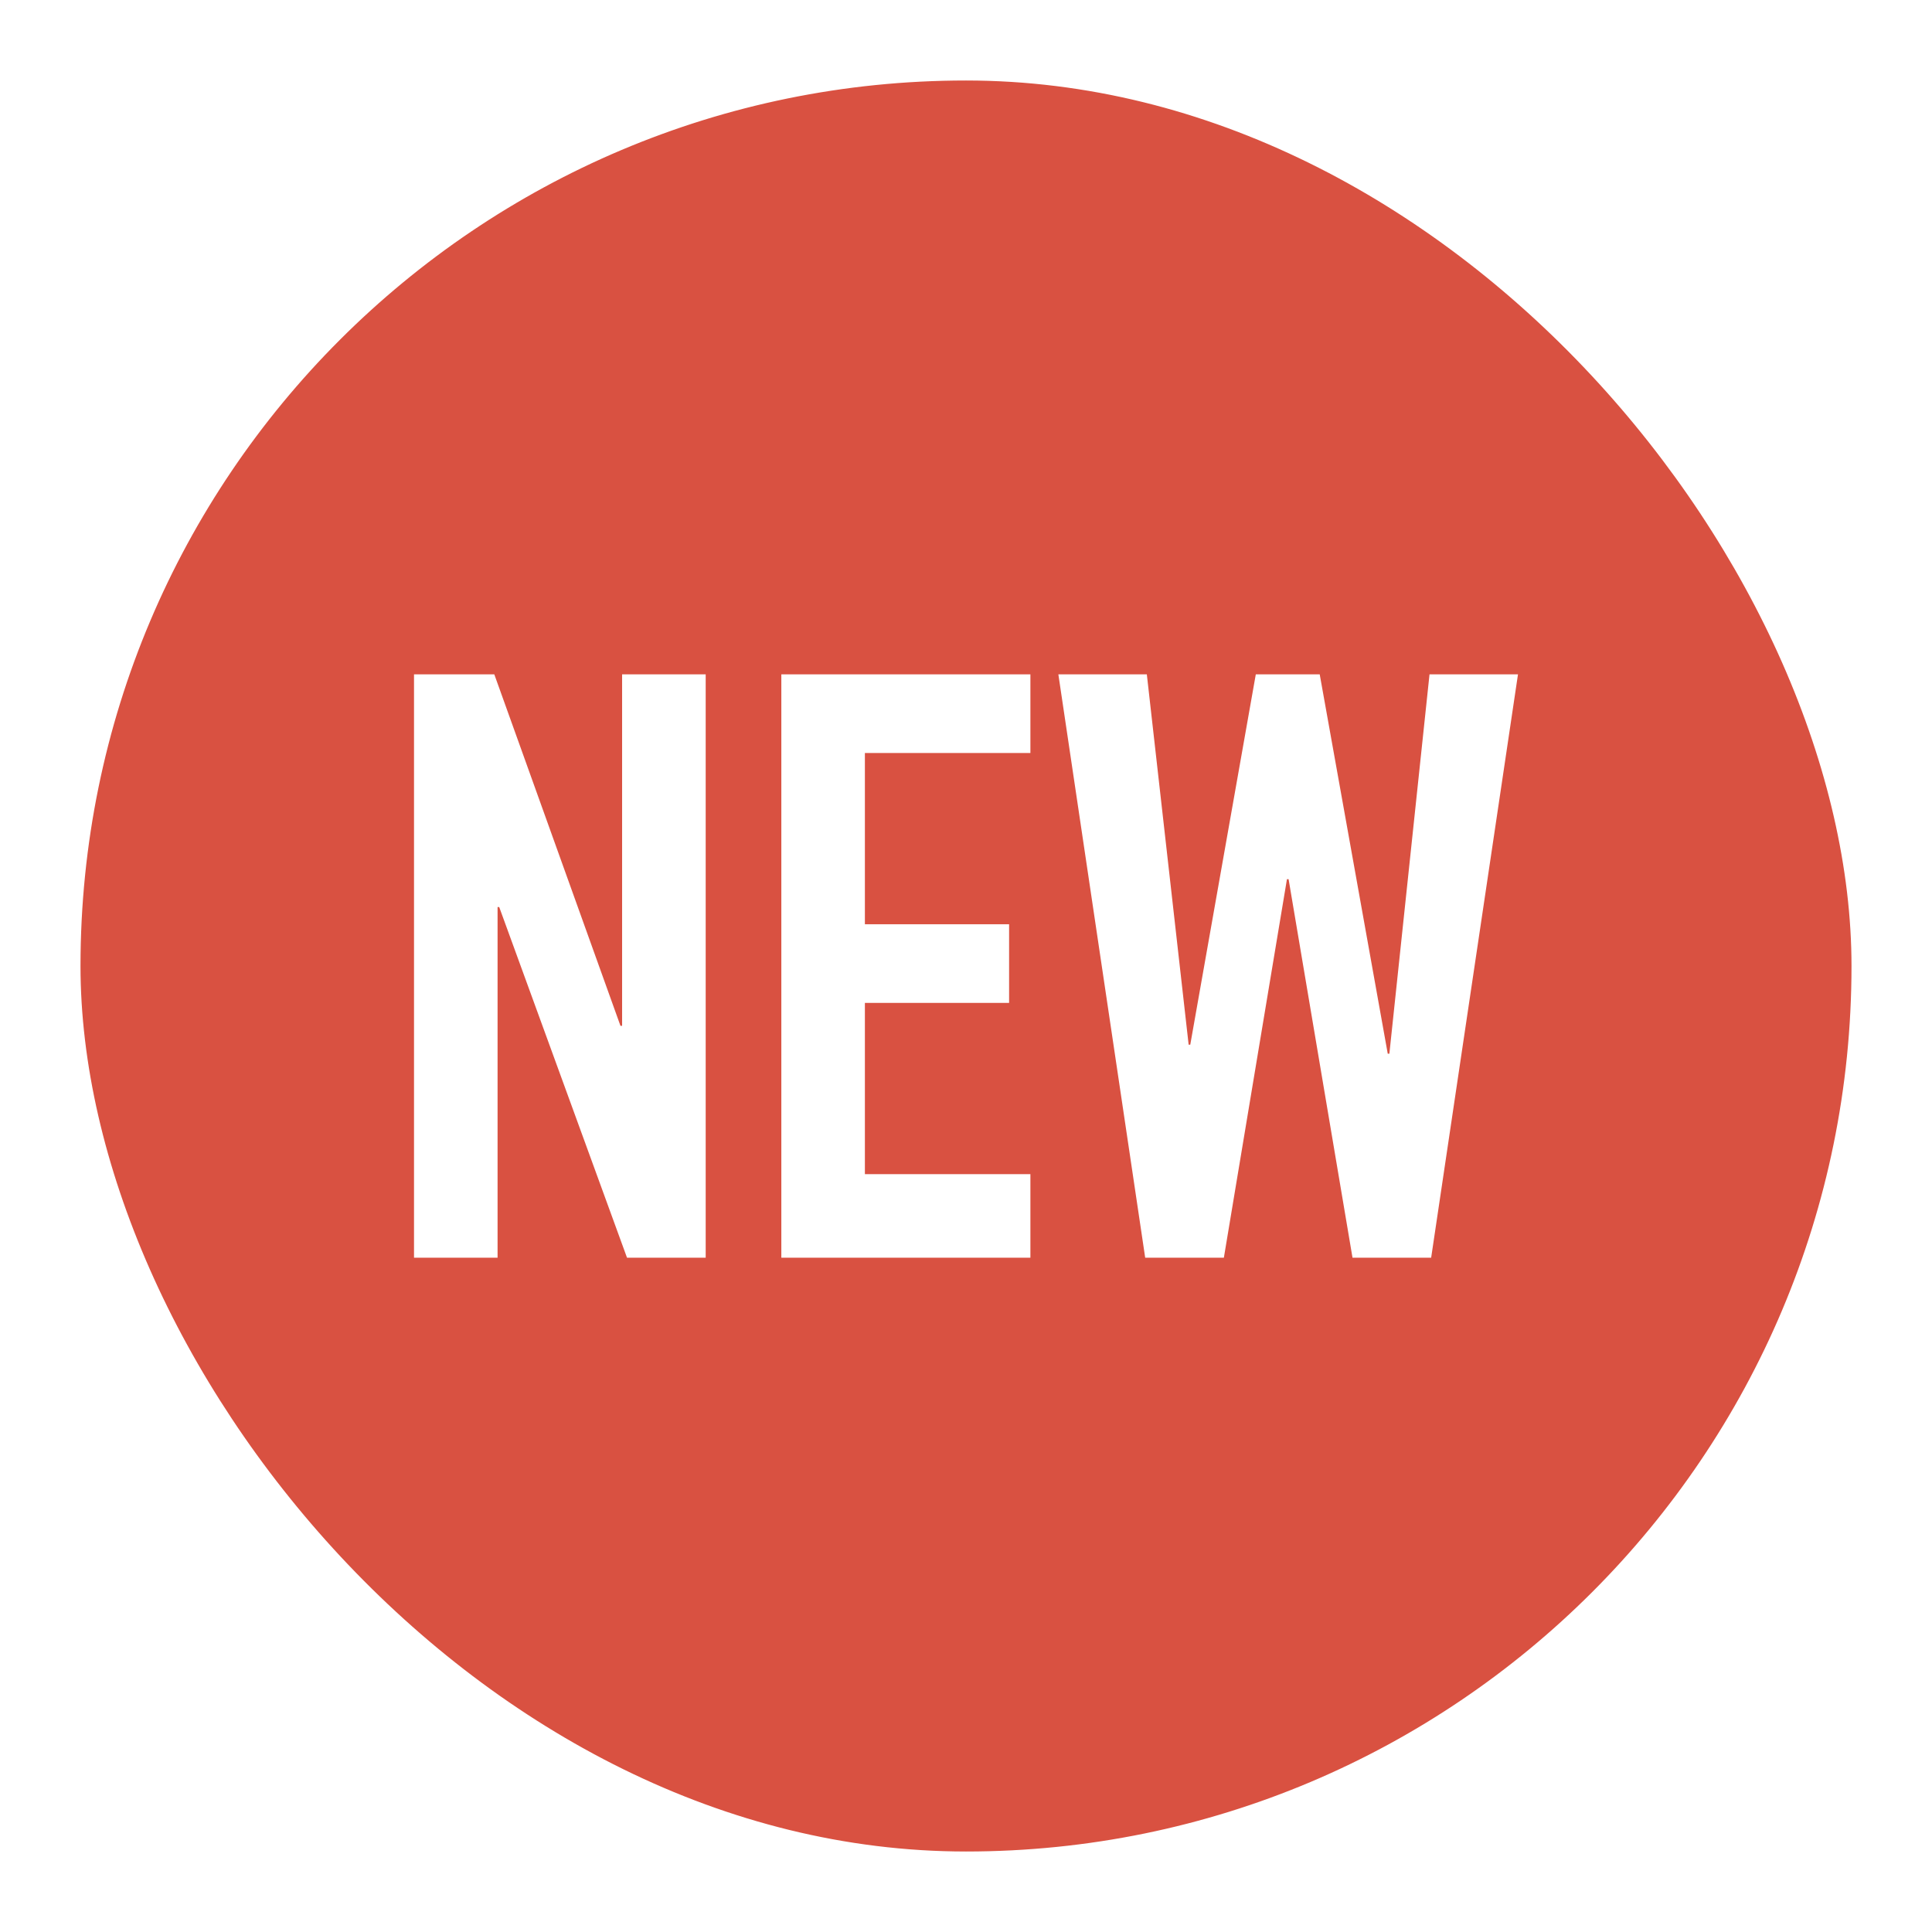 <svg width="72" height="72" viewBox="0 0 72 72" fill="none" xmlns="http://www.w3.org/2000/svg">
<rect x="1.5" y="1.5" width="69" height="69" rx="34.5" fill="#D95141"/>
<rect x="1.5" y="1.5" width="69" height="69" rx="34.5" stroke="white" stroke-width="3"/>
<g filter="url(#filter0_d_650_7539)">
<path d="M56.571 25.131L53.335 46.871H50.404L48.022 32.764H47.961L45.61 46.871H42.678L39.442 25.131H42.739L44.297 38.932H44.358L46.8 25.131H49.182L51.717 39.268H51.778L53.274 25.131H56.571Z" fill="white"/>
</g>
<g filter="url(#filter1_d_650_7539)">
<path d="M29.118 46.871V25.131H38.4V28.062H32.232V34.444H37.606V37.375H32.232V43.757H38.4V46.871H29.118Z" fill="white"/>
</g>
<g filter="url(#filter2_d_650_7539)">
<path d="M15.429 46.871V25.131H18.421L23.123 38.23H23.184V25.131H26.299V46.871H23.367L18.604 33.803H18.543V46.871H15.429Z" fill="white"/>
</g>
<defs>
<filter id="filter0_d_650_7539" x="30.047" y="15.736" width="35.919" height="40.53" filterUnits="userSpaceOnUse" color-interpolation-filters="sRGB">
<feFlood flood-opacity="0" result="BackgroundImageFix"/>
<feColorMatrix in="SourceAlpha" type="matrix" values="0 0 0 0 0 0 0 0 0 0 0 0 0 0 0 0 0 0 127 0" result="hardAlpha"/>
<feOffset/>
<feGaussianBlur stdDeviation="4.698"/>
<feComposite in2="hardAlpha" operator="out"/>
<feColorMatrix type="matrix" values="0 0 0 0 0 0 0 0 0 0 0 0 0 0 0 0 0 0 0.1 0"/>
<feBlend mode="normal" in2="BackgroundImageFix" result="effect1_dropShadow_650_7539"/>
<feBlend mode="normal" in="SourceGraphic" in2="effect1_dropShadow_650_7539" result="shape"/>
</filter>
<filter id="filter1_d_650_7539" x="19.723" y="15.736" width="28.072" height="40.53" filterUnits="userSpaceOnUse" color-interpolation-filters="sRGB">
<feFlood flood-opacity="0" result="BackgroundImageFix"/>
<feColorMatrix in="SourceAlpha" type="matrix" values="0 0 0 0 0 0 0 0 0 0 0 0 0 0 0 0 0 0 127 0" result="hardAlpha"/>
<feOffset/>
<feGaussianBlur stdDeviation="4.698"/>
<feComposite in2="hardAlpha" operator="out"/>
<feColorMatrix type="matrix" values="0 0 0 0 0 0 0 0 0 0 0 0 0 0 0 0 0 0 0.1 0"/>
<feBlend mode="normal" in2="BackgroundImageFix" result="effect1_dropShadow_650_7539"/>
<feBlend mode="normal" in="SourceGraphic" in2="effect1_dropShadow_650_7539" result="shape"/>
</filter>
<filter id="filter2_d_650_7539" x="6.034" y="15.736" width="29.66" height="40.53" filterUnits="userSpaceOnUse" color-interpolation-filters="sRGB">
<feFlood flood-opacity="0" result="BackgroundImageFix"/>
<feColorMatrix in="SourceAlpha" type="matrix" values="0 0 0 0 0 0 0 0 0 0 0 0 0 0 0 0 0 0 127 0" result="hardAlpha"/>
<feOffset/>
<feGaussianBlur stdDeviation="4.698"/>
<feComposite in2="hardAlpha" operator="out"/>
<feColorMatrix type="matrix" values="0 0 0 0 0 0 0 0 0 0 0 0 0 0 0 0 0 0 0.1 0"/>
<feBlend mode="normal" in2="BackgroundImageFix" result="effect1_dropShadow_650_7539"/>
<feBlend mode="normal" in="SourceGraphic" in2="effect1_dropShadow_650_7539" result="shape"/>
</filter>
</defs>
</svg>
